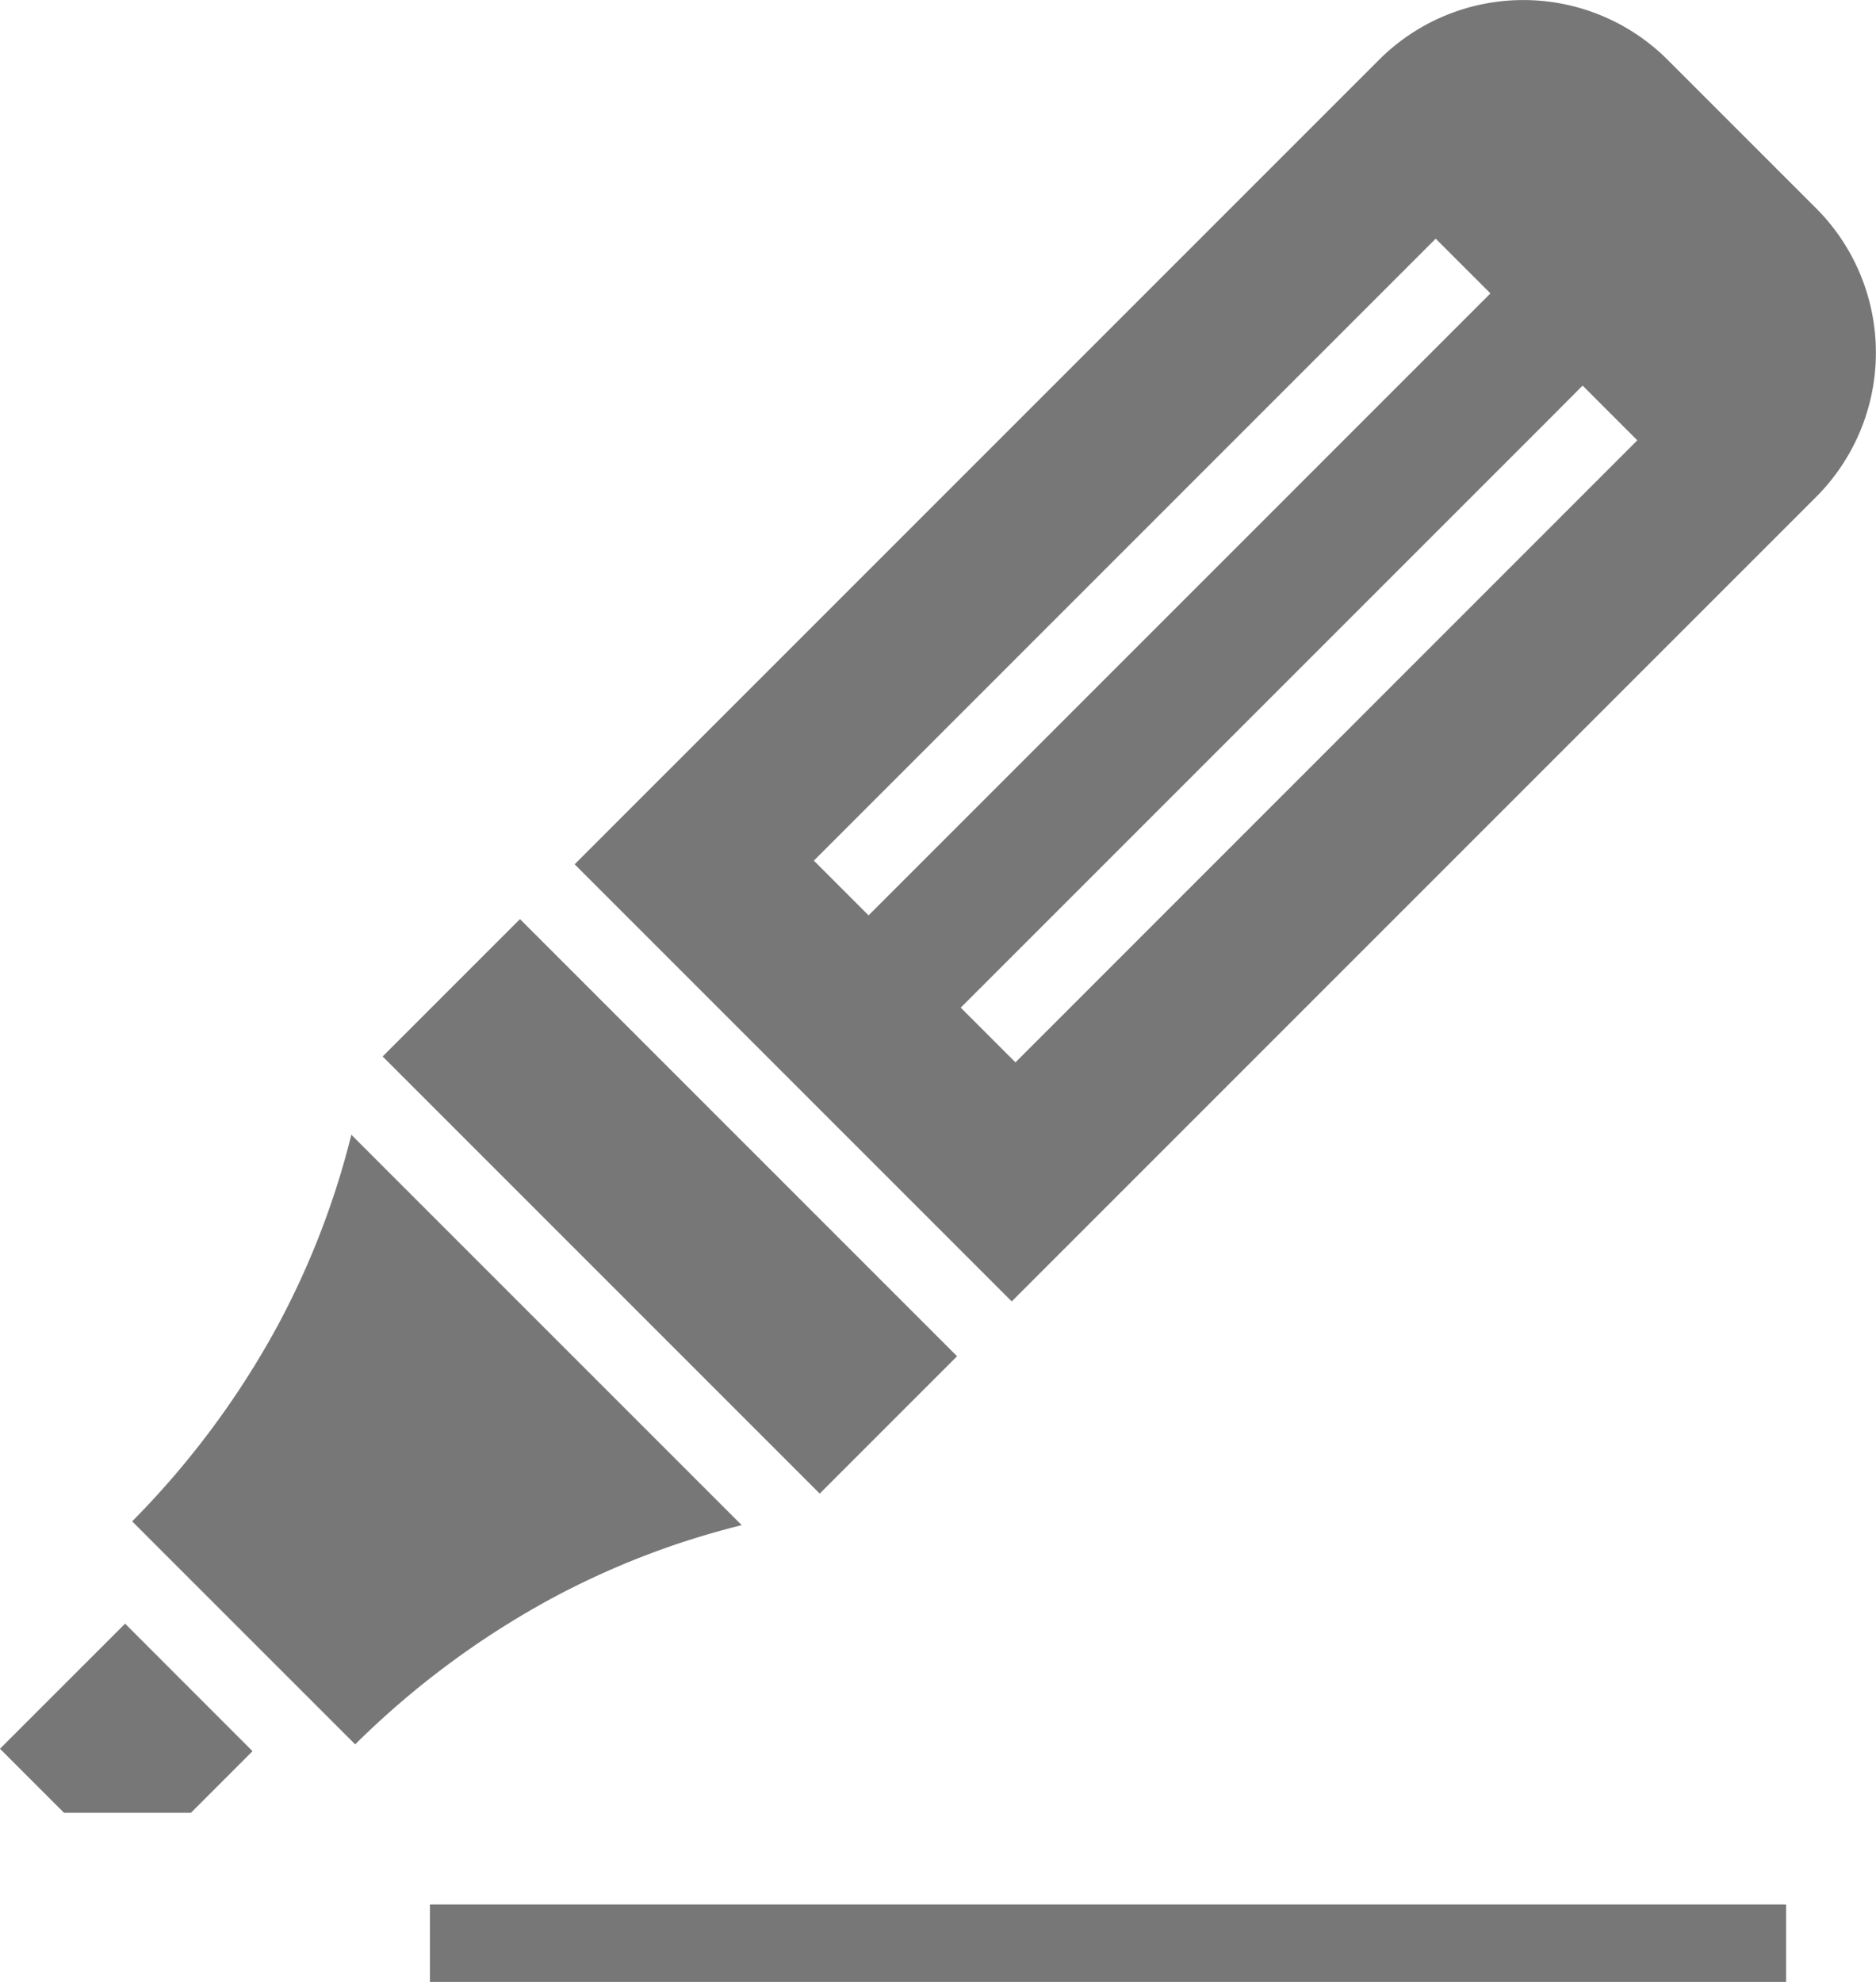 <?xml version="1.0" encoding="UTF-8"?>
<svg xmlns="http://www.w3.org/2000/svg" width="82.97" height="87.651" viewBox="0 0 82.97 87.651">
  <g id="noun-highlighter-7555902" transform="translate(-94.501 -65.964)">
    <path id="Path_8" data-name="Path 8" d="M441.071,77.731l1.212-1.212,2.42,2.42L417.2,106.444l-2.42-2.42Zm6.5,6.5-26.294,26.294,2.42,2.42L451.2,85.436l-2.42-2.42ZM404.2,104.186l19.331,19.331,35.6-35.6a9.027,9.027,0,0,0,0-12.718l-6.613-6.613a9.027,9.027,0,0,0-12.718,0Z" transform="translate(-284.285)" fill="#777" fill-rule="evenodd"></path>
    <path id="Path_9" data-name="Path 9" d="M166.611,695.4l8.968,8.967a38.271,38.271,0,0,1,8.633-6.424,35.971,35.971,0,0,1,8.463-3.27l-17.265-17.265a36.292,36.292,0,0,1-3.27,8.463,38.166,38.166,0,0,1-6.424,8.633l.9.9Z" transform="translate(-65.37 -561.262)" fill="#777" fill-rule="evenodd"></path>
    <path id="Path_10" data-name="Path 10" d="M300.71,567.318l6.074-6.074,19.331,19.331-6.074,6.074Z" transform="translate(-189.286 -454.634)" fill="#777"></path>
    <path id="Path_11" data-name="Path 11" d="M97.332,949.256h5.613l2.724-2.724-5.636-5.639L94.5,946.425Z" transform="translate(0 -803.126)" fill="#777" fill-rule="evenodd"></path>
    <path id="Path_12" data-name="Path 12" d="M327.913,1095.7H326.2v-3.424h59.981v3.424Z" transform="translate(-212.685 -942.09)" fill="#777" fill-rule="evenodd"></path>
  </g>
</svg>
